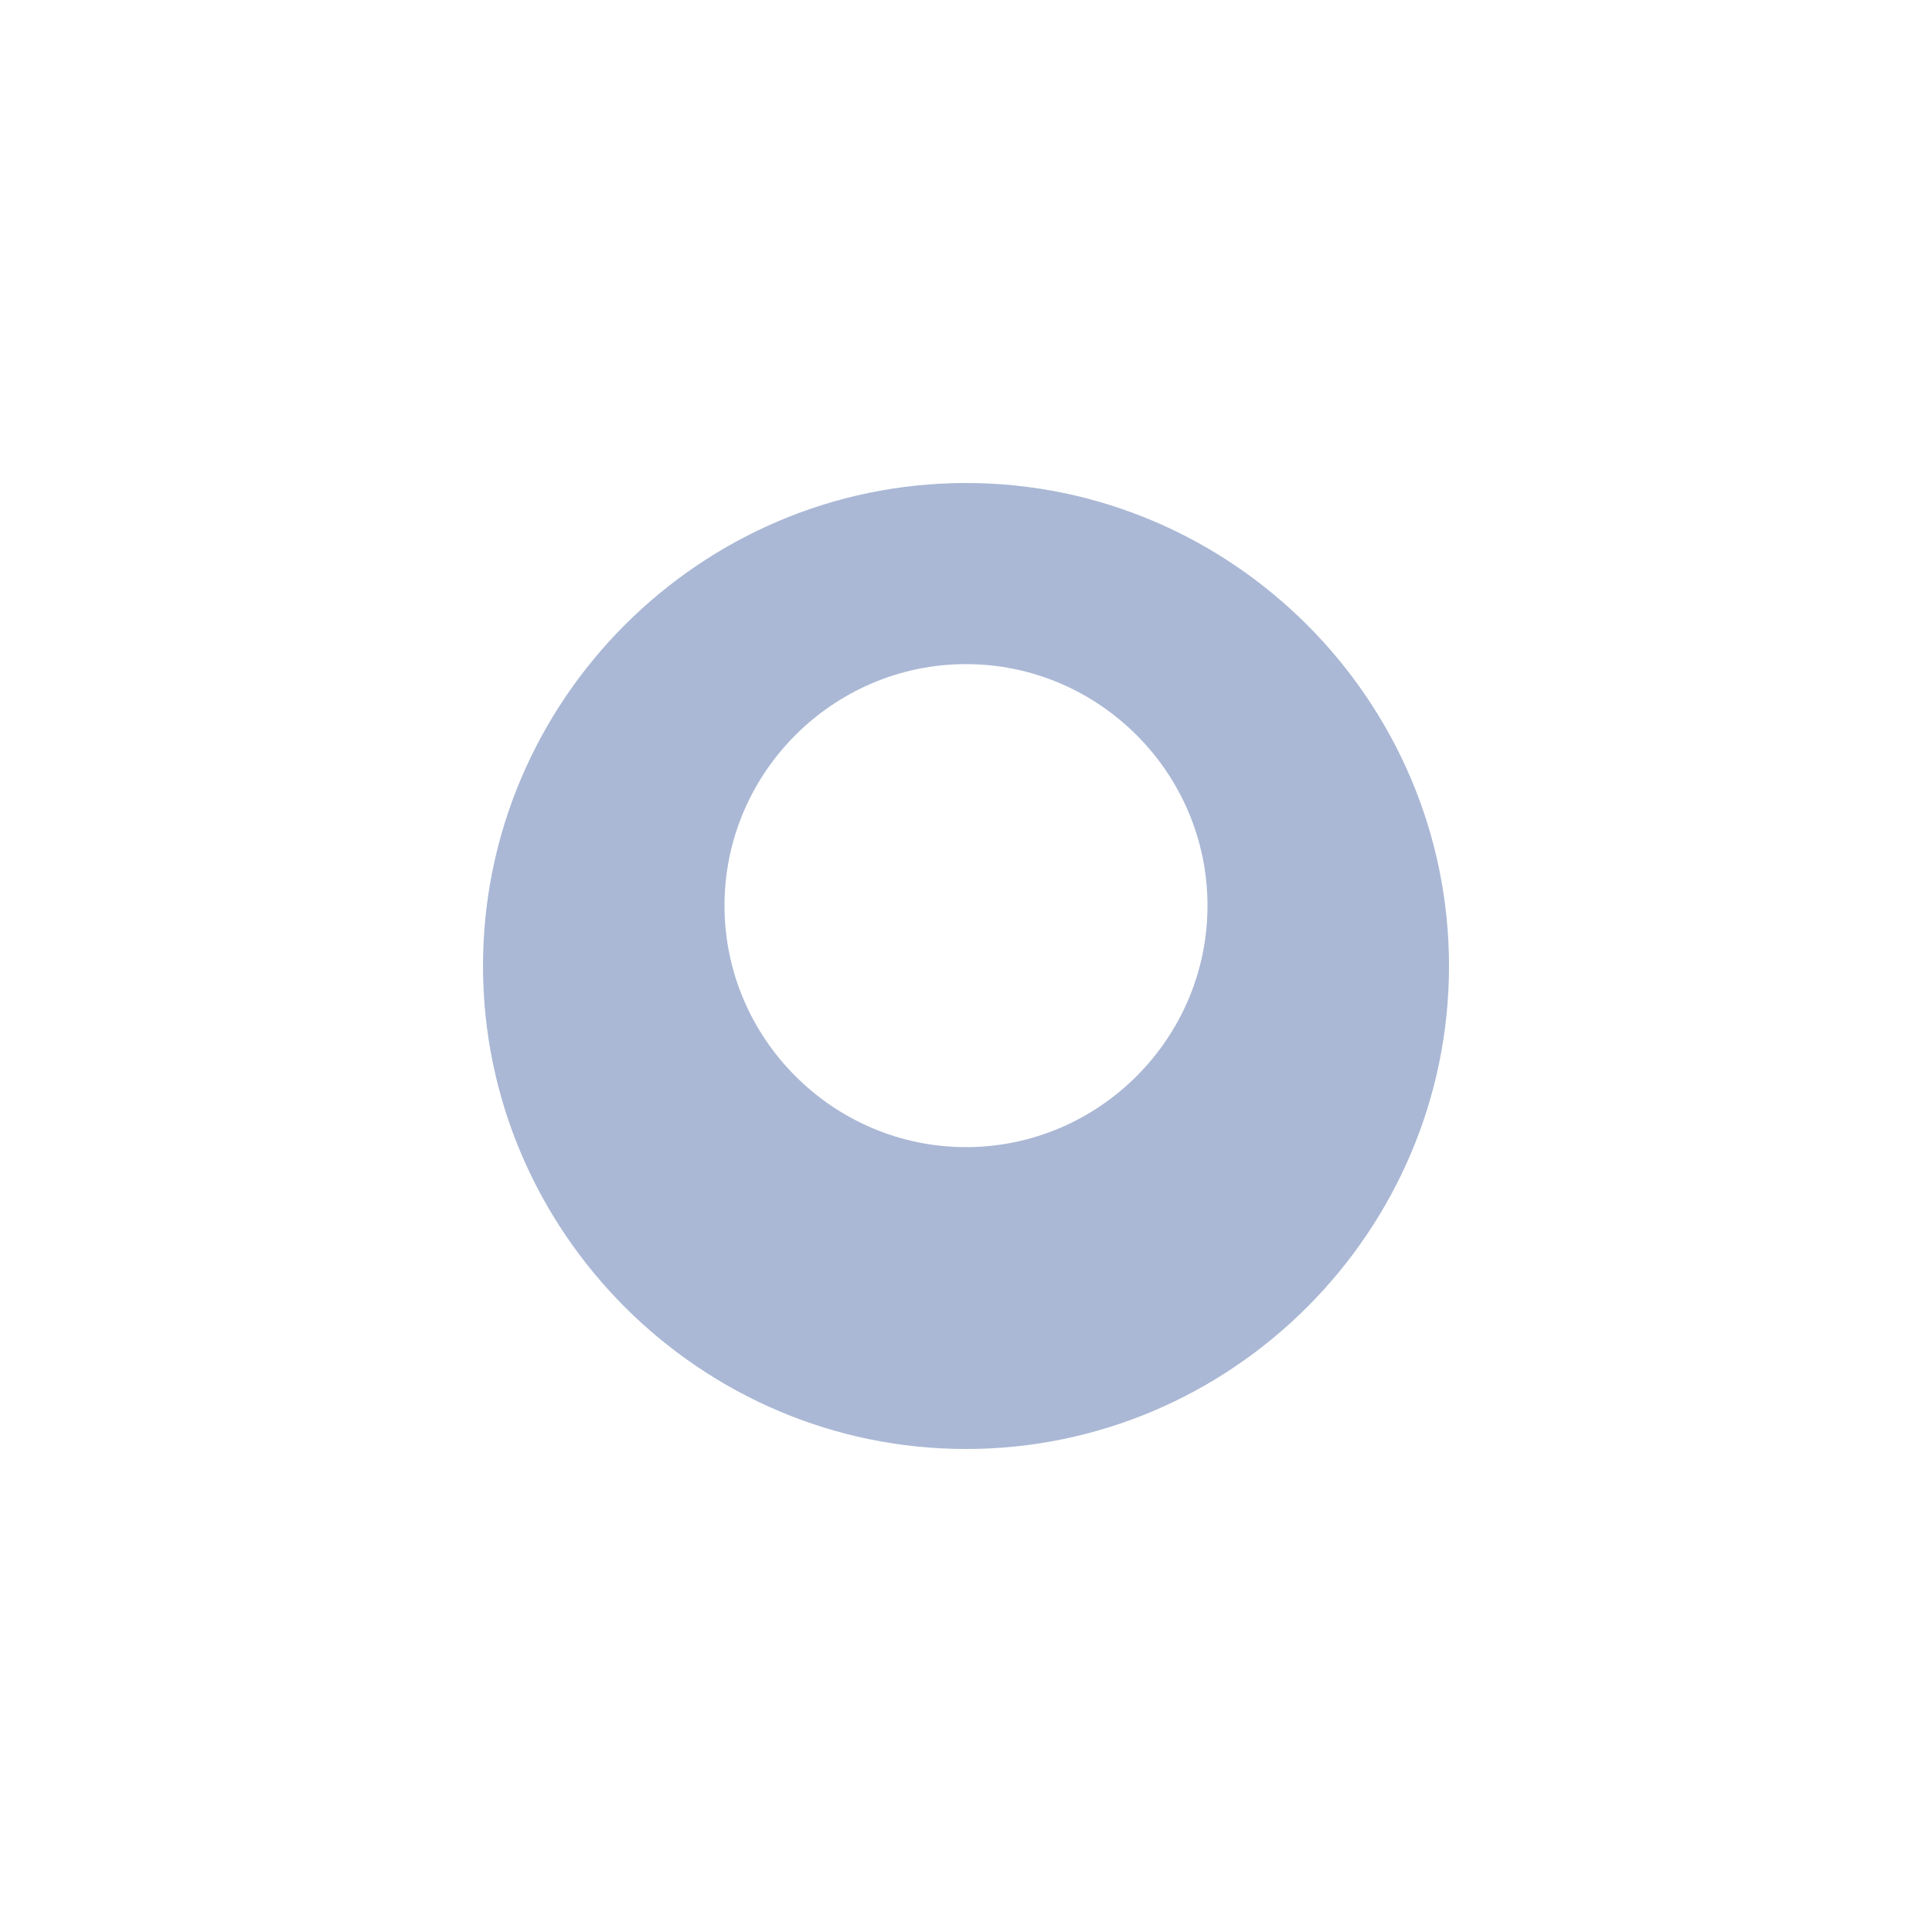 <svg width="32" height="32" viewBox="0 0 32 32" fill="none" xmlns="http://www.w3.org/2000/svg">
<path fill-rule="evenodd" clip-rule="evenodd" d="M16 8C11.6 8 8 11.6 8 16C8 20.4 11.6 24 16 24C20.4 24 24 20.4 24 16C24 11.6 20.4 8 16 8ZM16 19C13.8 19 12 17.2 12 15C12 12.8 13.8 11 16 11C18.2 11 20 12.8 20 15C20 17.2 18.2 19 16 19Z" fill="#AAB8D5"/>
</svg>
